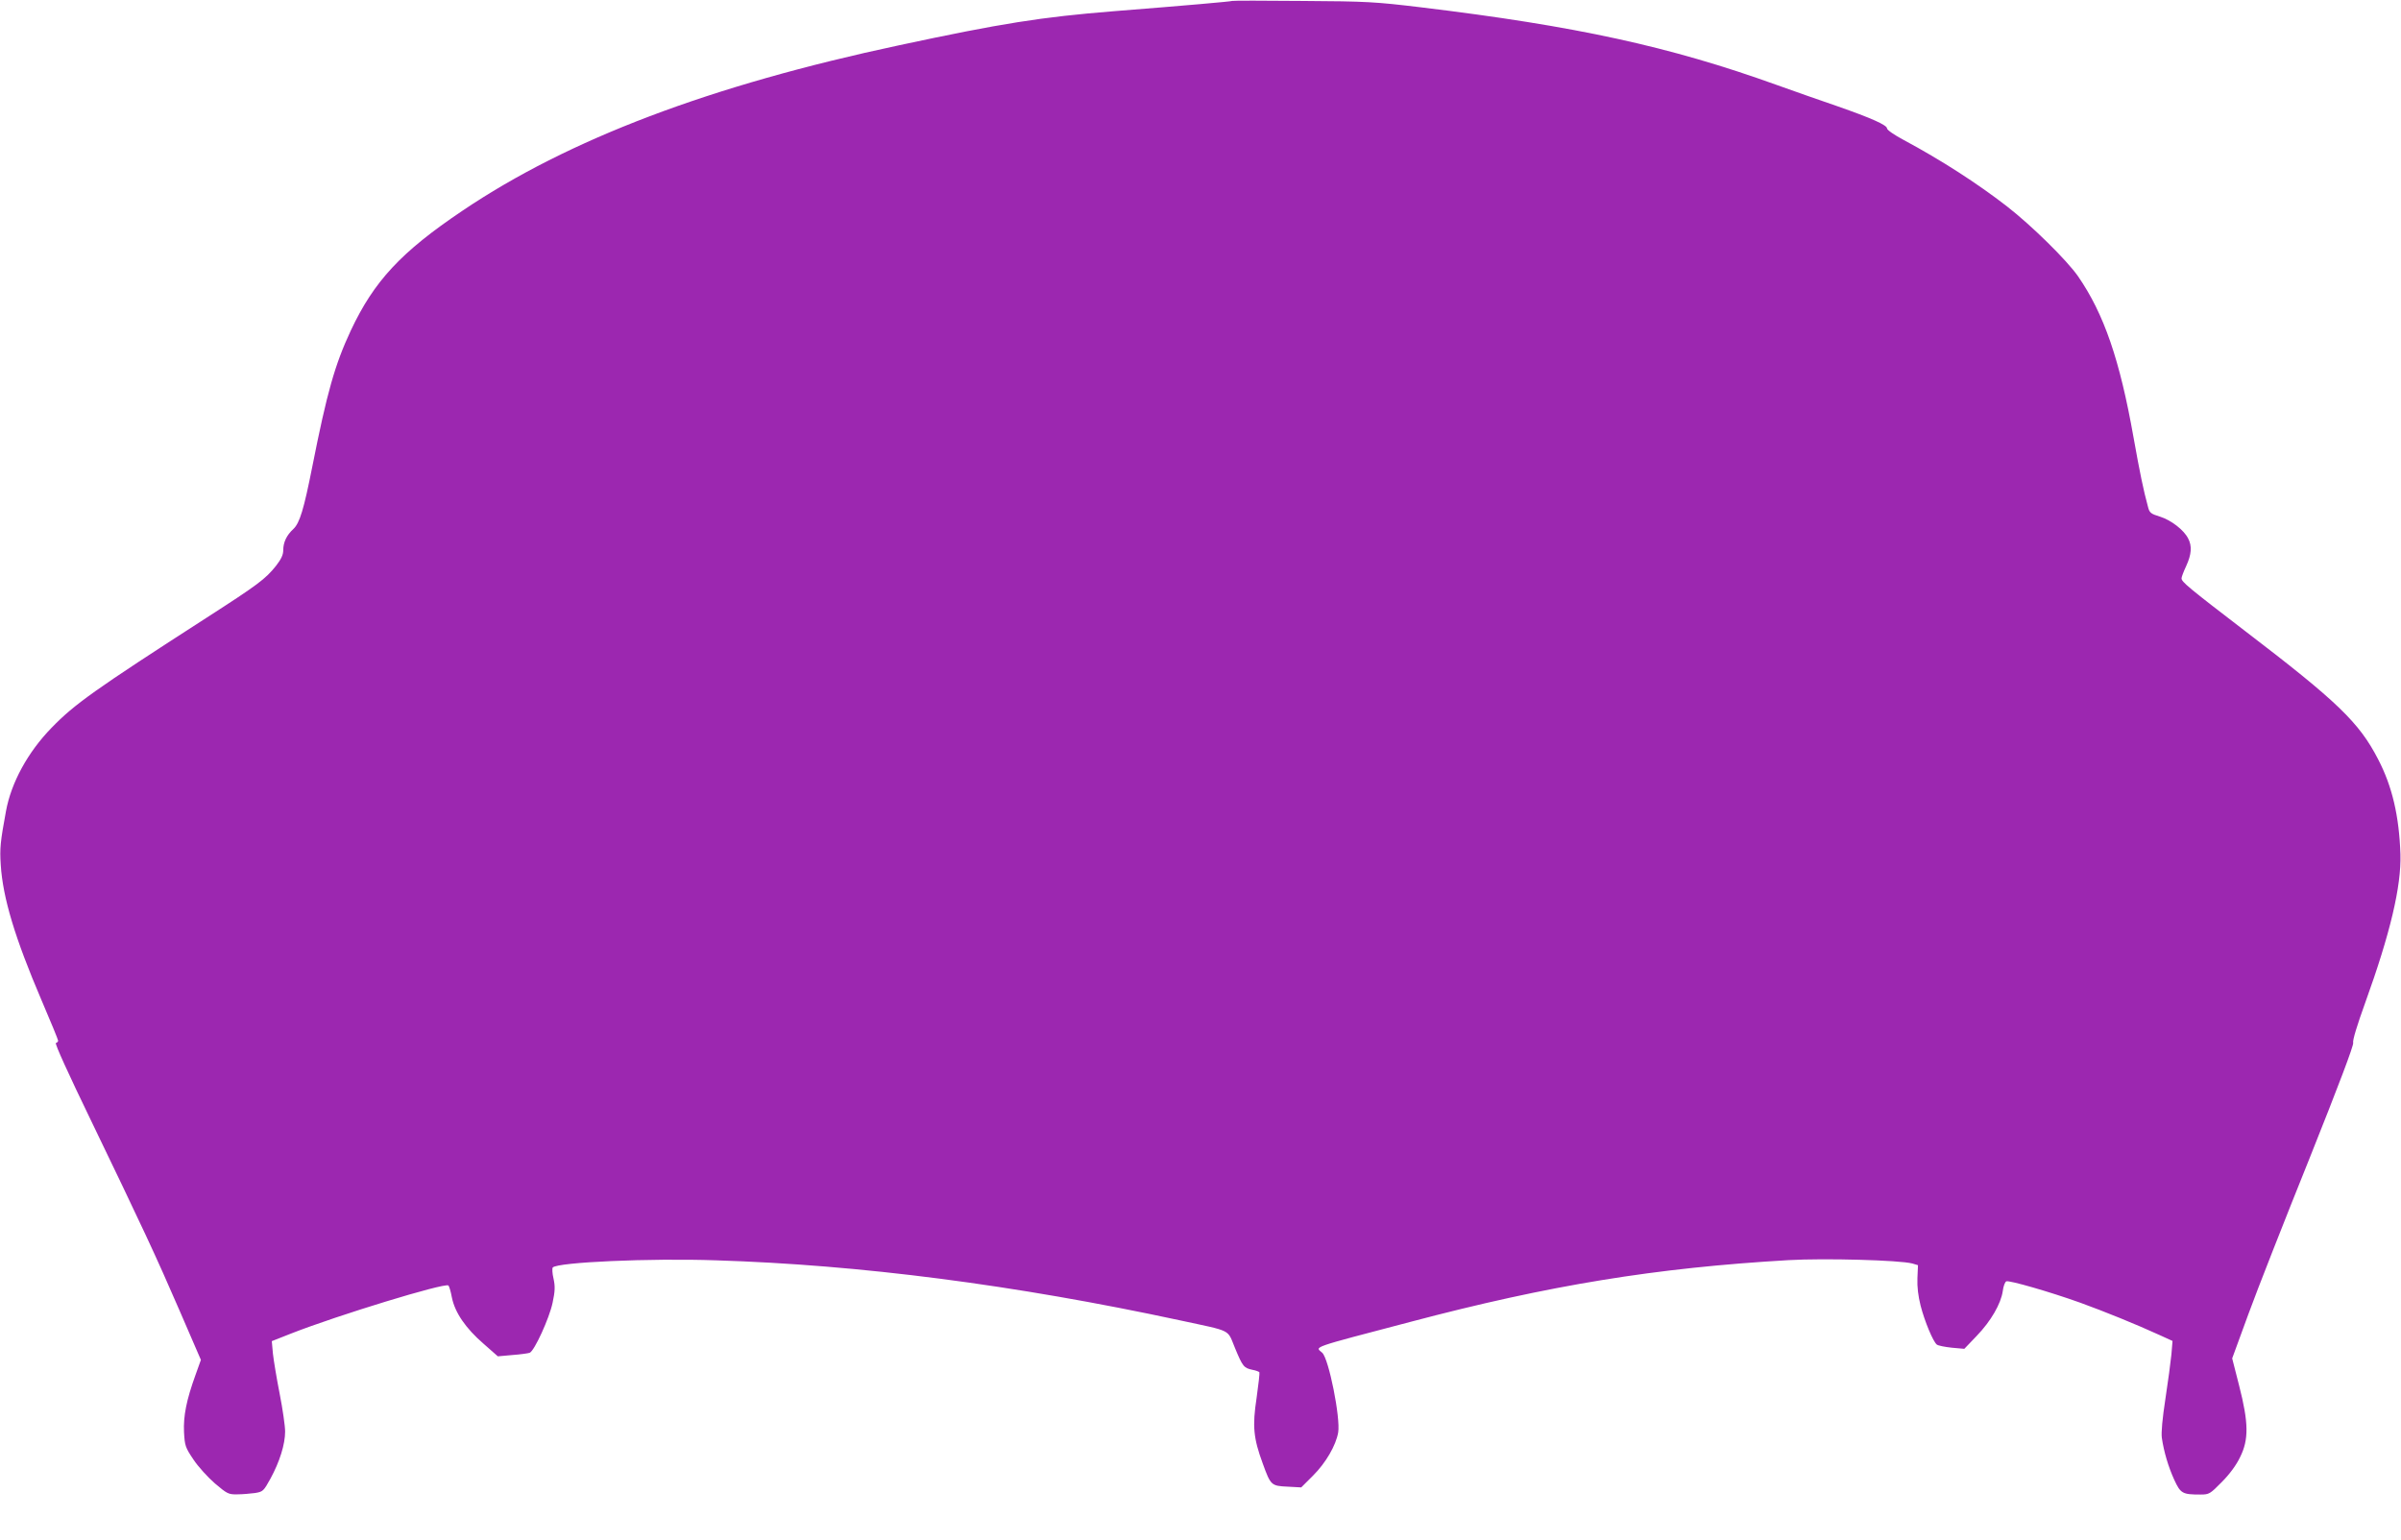 <?xml version="1.0" standalone="no"?>
<!DOCTYPE svg PUBLIC "-//W3C//DTD SVG 20010904//EN"
 "http://www.w3.org/TR/2001/REC-SVG-20010904/DTD/svg10.dtd">
<svg version="1.0" xmlns="http://www.w3.org/2000/svg"
 width="1280pt" height="821pt" viewBox="0 0 1280 821"
 preserveAspectRatio="xMidYMid meet">
<g transform="translate(0,821) scale(0.1,-0.1)"
fill="#9c27b0" stroke="none">
<path d="M6568 8205 c-3 -3 -242 -24 -633 -55 -383 -31 -594 -64 -1140 -181
-1009 -215 -1764 -501 -2330 -883 -327 -220 -471 -375 -595 -639 -85 -182
-127 -331 -205 -725 -45 -227 -67 -301 -101 -333 -36 -33 -54 -71 -54 -113 0
-25 -11 -48 -39 -84 -56 -70 -96 -100 -371 -277 -596 -384 -703 -460 -826
-587 -126 -130 -214 -291 -242 -443 -30 -163 -34 -199 -28 -287 11 -176 76
-391 217 -721 49 -114 89 -212 89 -217 0 -4 -5 -10 -12 -12 -7 -3 67 -165 186
-411 273 -566 347 -724 475 -1020 l112 -259 -29 -81 c-48 -133 -65 -218 -61
-304 4 -73 7 -82 50 -146 25 -38 77 -95 115 -128 65 -55 72 -59 119 -58 28 0
70 4 94 7 43 7 46 10 83 77 49 90 78 183 78 251 0 29 -13 120 -29 201 -16 81
-32 178 -36 214 l-6 67 104 41 c253 99 814 270 837 256 4 -2 13 -31 19 -64 16
-80 73 -164 169 -247 l76 -67 78 7 c42 3 84 9 92 12 25 10 105 185 122 267 13
61 14 87 5 128 -7 29 -8 56 -4 60 28 28 517 50 869 38 770 -24 1595 -131 2474
-320 283 -61 251 -45 294 -148 41 -99 47 -106 93 -116 18 -3 35 -10 37 -13 2
-4 -5 -66 -15 -137 -23 -151 -17 -214 33 -350 42 -116 45 -119 132 -123 l73
-4 64 64 c67 67 121 160 133 229 13 77 -50 393 -85 425 -38 34 -73 22 471 165
741 196 1308 288 2015 329 193 11 593 0 660 -18 l30 -9 -3 -69 c-2 -46 4 -95
17 -147 22 -85 66 -190 86 -207 7 -6 43 -13 80 -17 l67 -6 66 69 c76 79 129
171 139 239 3 26 12 49 19 52 17 6 232 -56 394 -114 127 -46 300 -116 424
-173 l68 -31 -6 -72 c-4 -40 -18 -146 -32 -237 -16 -104 -23 -180 -19 -208 11
-75 35 -155 66 -223 34 -74 44 -79 140 -79 46 0 51 3 113 66 42 42 78 91 98
133 47 94 46 183 -5 382 l-37 145 86 235 c47 129 194 503 326 831 157 393 237
605 233 617 -4 12 21 94 64 213 134 371 193 622 188 793 -7 204 -44 362 -119
506 -101 196 -216 307 -708 683 -304 233 -340 263 -340 282 0 7 11 36 25 66
28 61 32 106 10 147 -23 45 -90 97 -150 116 -49 15 -56 20 -64 53 -24 87 -44
185 -77 370 -73 412 -157 658 -296 859 -60 86 -247 270 -378 372 -160 124
-351 247 -552 355 -49 26 -88 53 -88 61 0 18 -83 55 -266 119 -88 30 -233 81
-325 114 -567 204 -1066 313 -1894 413 -242 29 -286 32 -632 34 -204 2 -373 2
-375 0z"/>
</g>
</svg>

